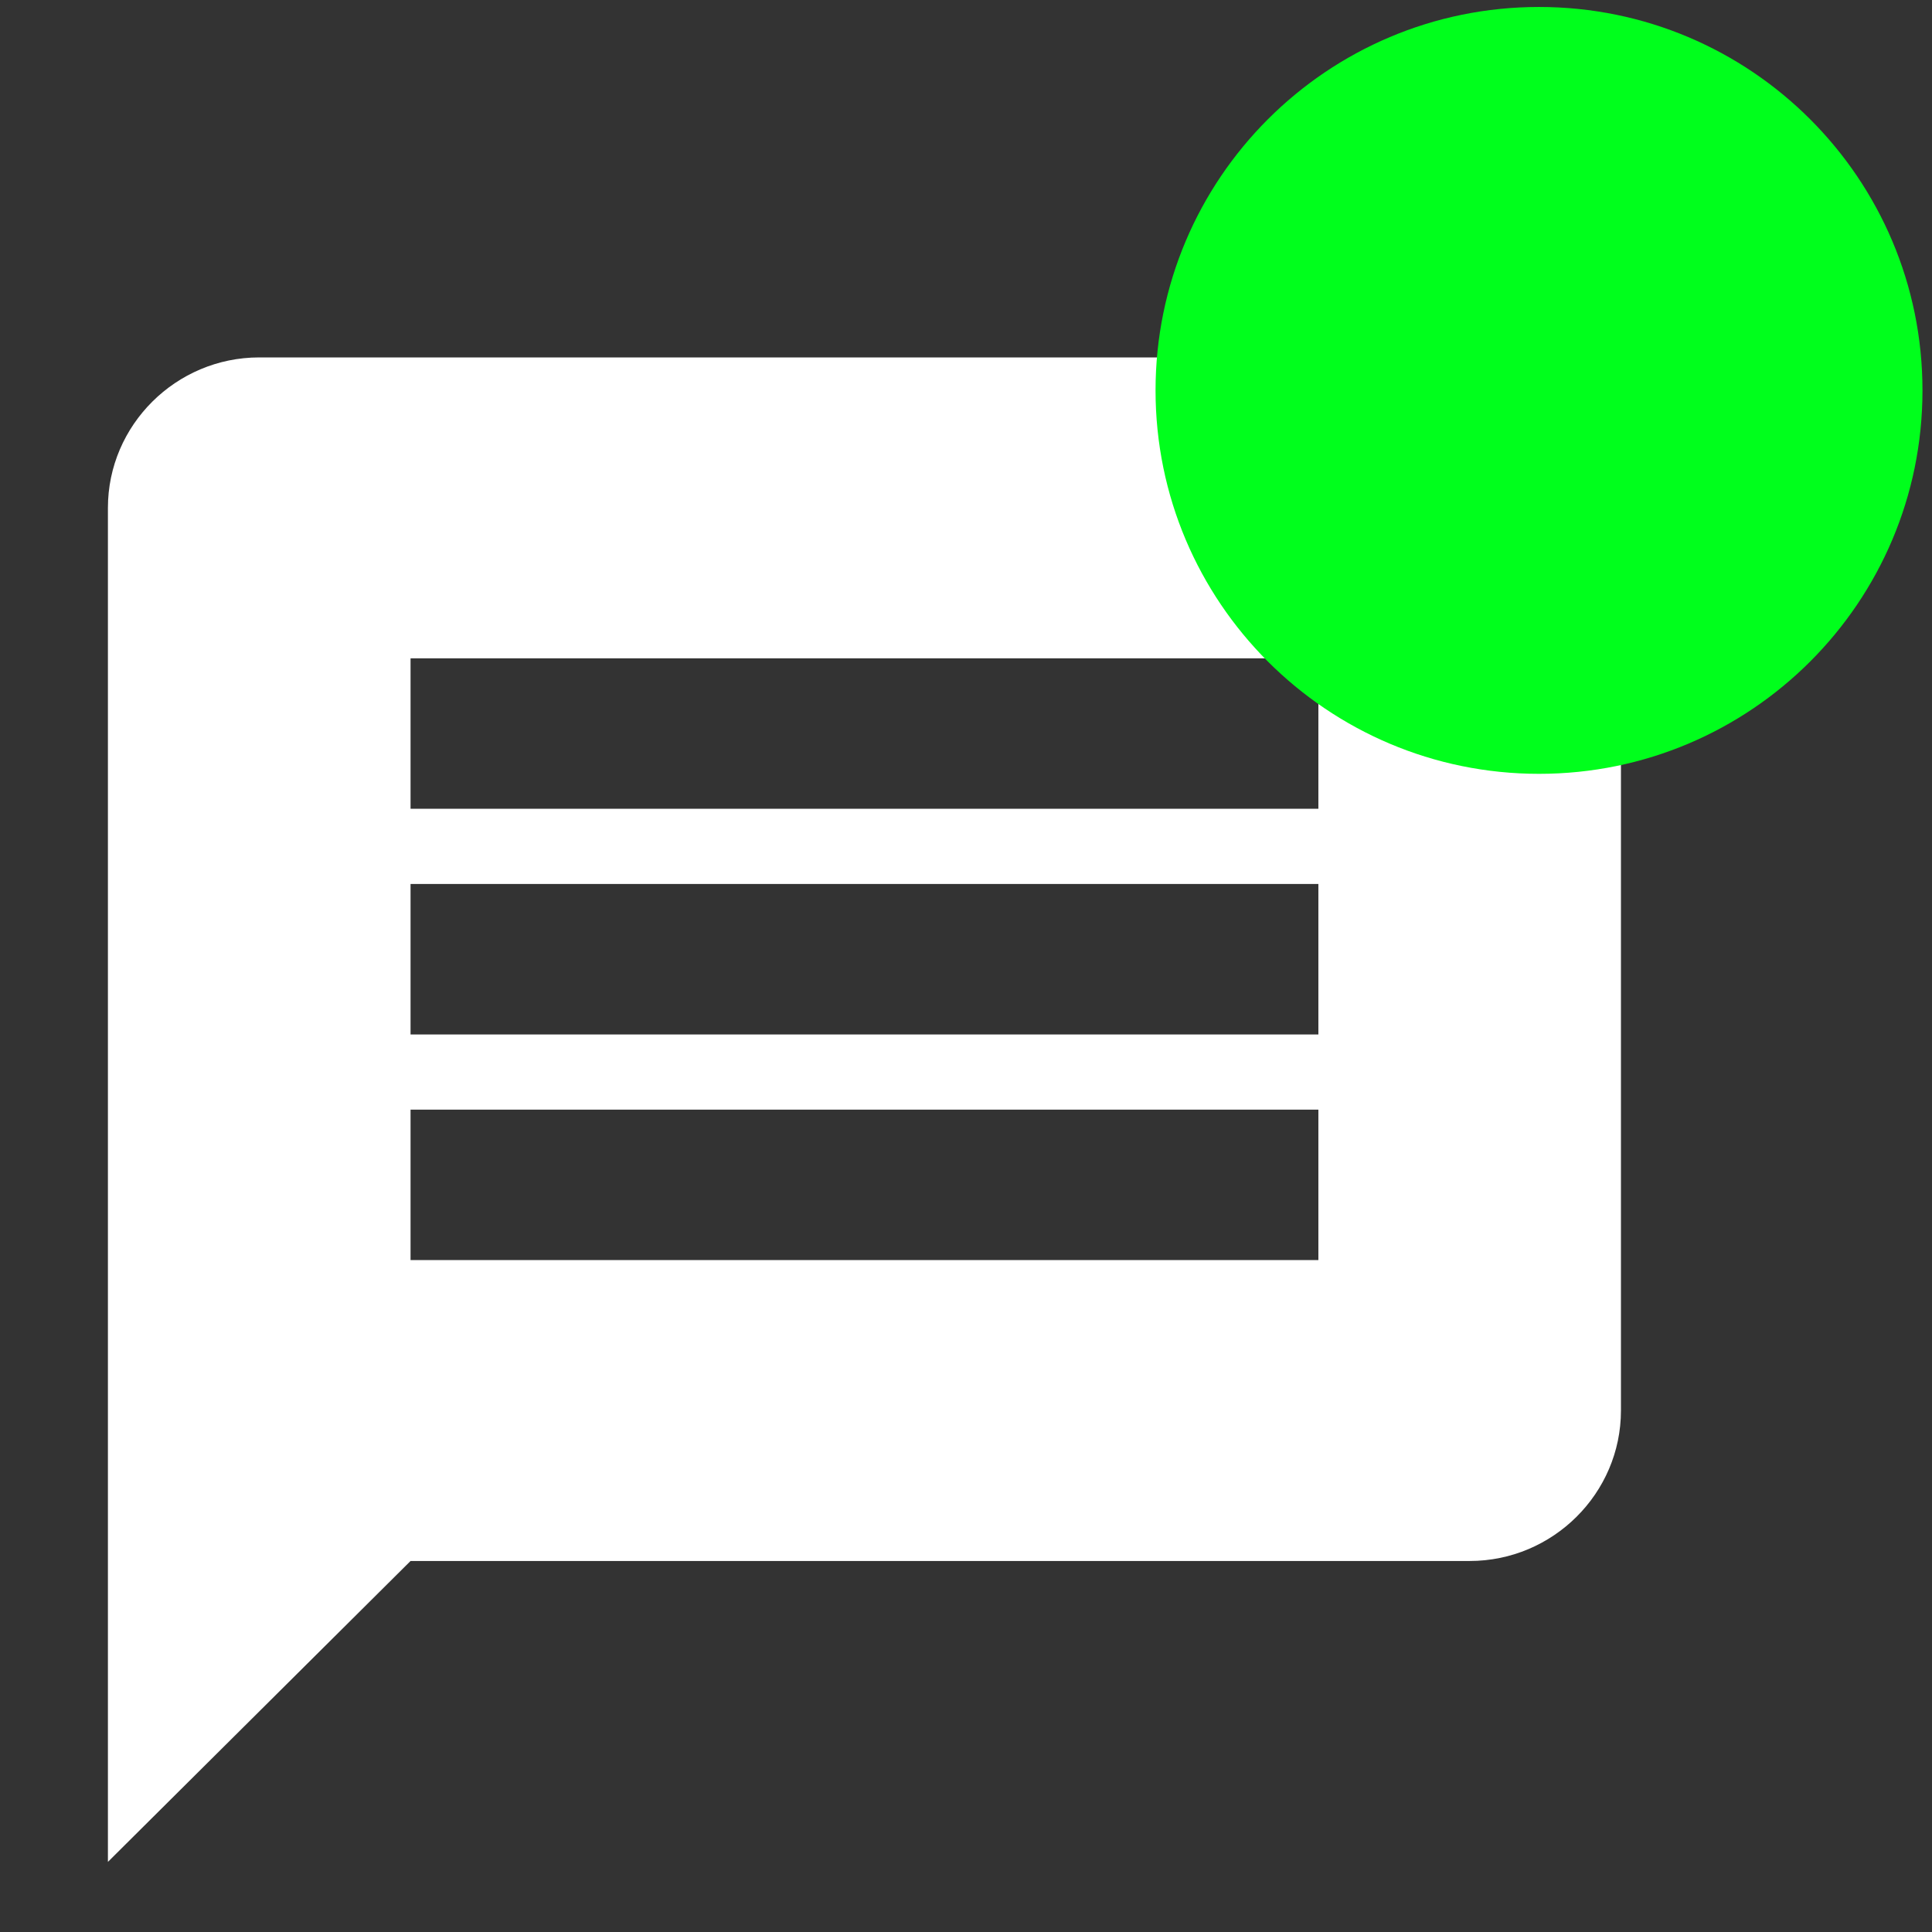 <?xml version="1.0" encoding="UTF-8"?>
<!DOCTYPE svg PUBLIC "-//W3C//DTD SVG 1.1//EN" "http://www.w3.org/Graphics/SVG/1.1/DTD/svg11.dtd">
<svg version="1.1" xmlns="http://www.w3.org/2000/svg" xmlns:xlink="http://www.w3.org/1999/xlink" x="0" y="0" width="28" height="28" viewBox="0, 0, 28, 28">
  <rect x="0" y="0" width="28" height="28" fill="#333333" stroke="none"/>
  <g id="Layer_1">
    <path d="M21.3,5.18 L3.757,5.18 C2.551,5.18 1.564,6.161 1.564,7.36 L1.564,26.984 L5.95,22.623 L21.3,22.623 C22.506,22.623 23.492,21.642 23.492,20.443 L23.492,7.36 C23.492,6.161 22.506,5.18 21.3,5.18 z M19.107,18.262 L5.95,18.262 L5.95,16.082 L19.107,16.082 L19.107,18.262 z M19.107,14.992 L5.95,14.992 L5.95,12.811 L19.107,12.811 L19.107,14.992 z M19.107,11.721 L5.95,11.721 L5.95,9.541 L19.107,9.541 L19.107,11.721 z" fill="#FFFFFF"/>
    <path d="M22.305,11.215 C19.236,11.215 16.747,8.727 16.747,5.658 C16.747,2.589 19.236,0.101 22.305,0.101 C25.374,0.101 27.862,2.589 27.862,5.658 C27.862,8.727 25.374,11.215 22.305,11.215 z" fill="#00FF1C"/>
  </g>
</svg>
